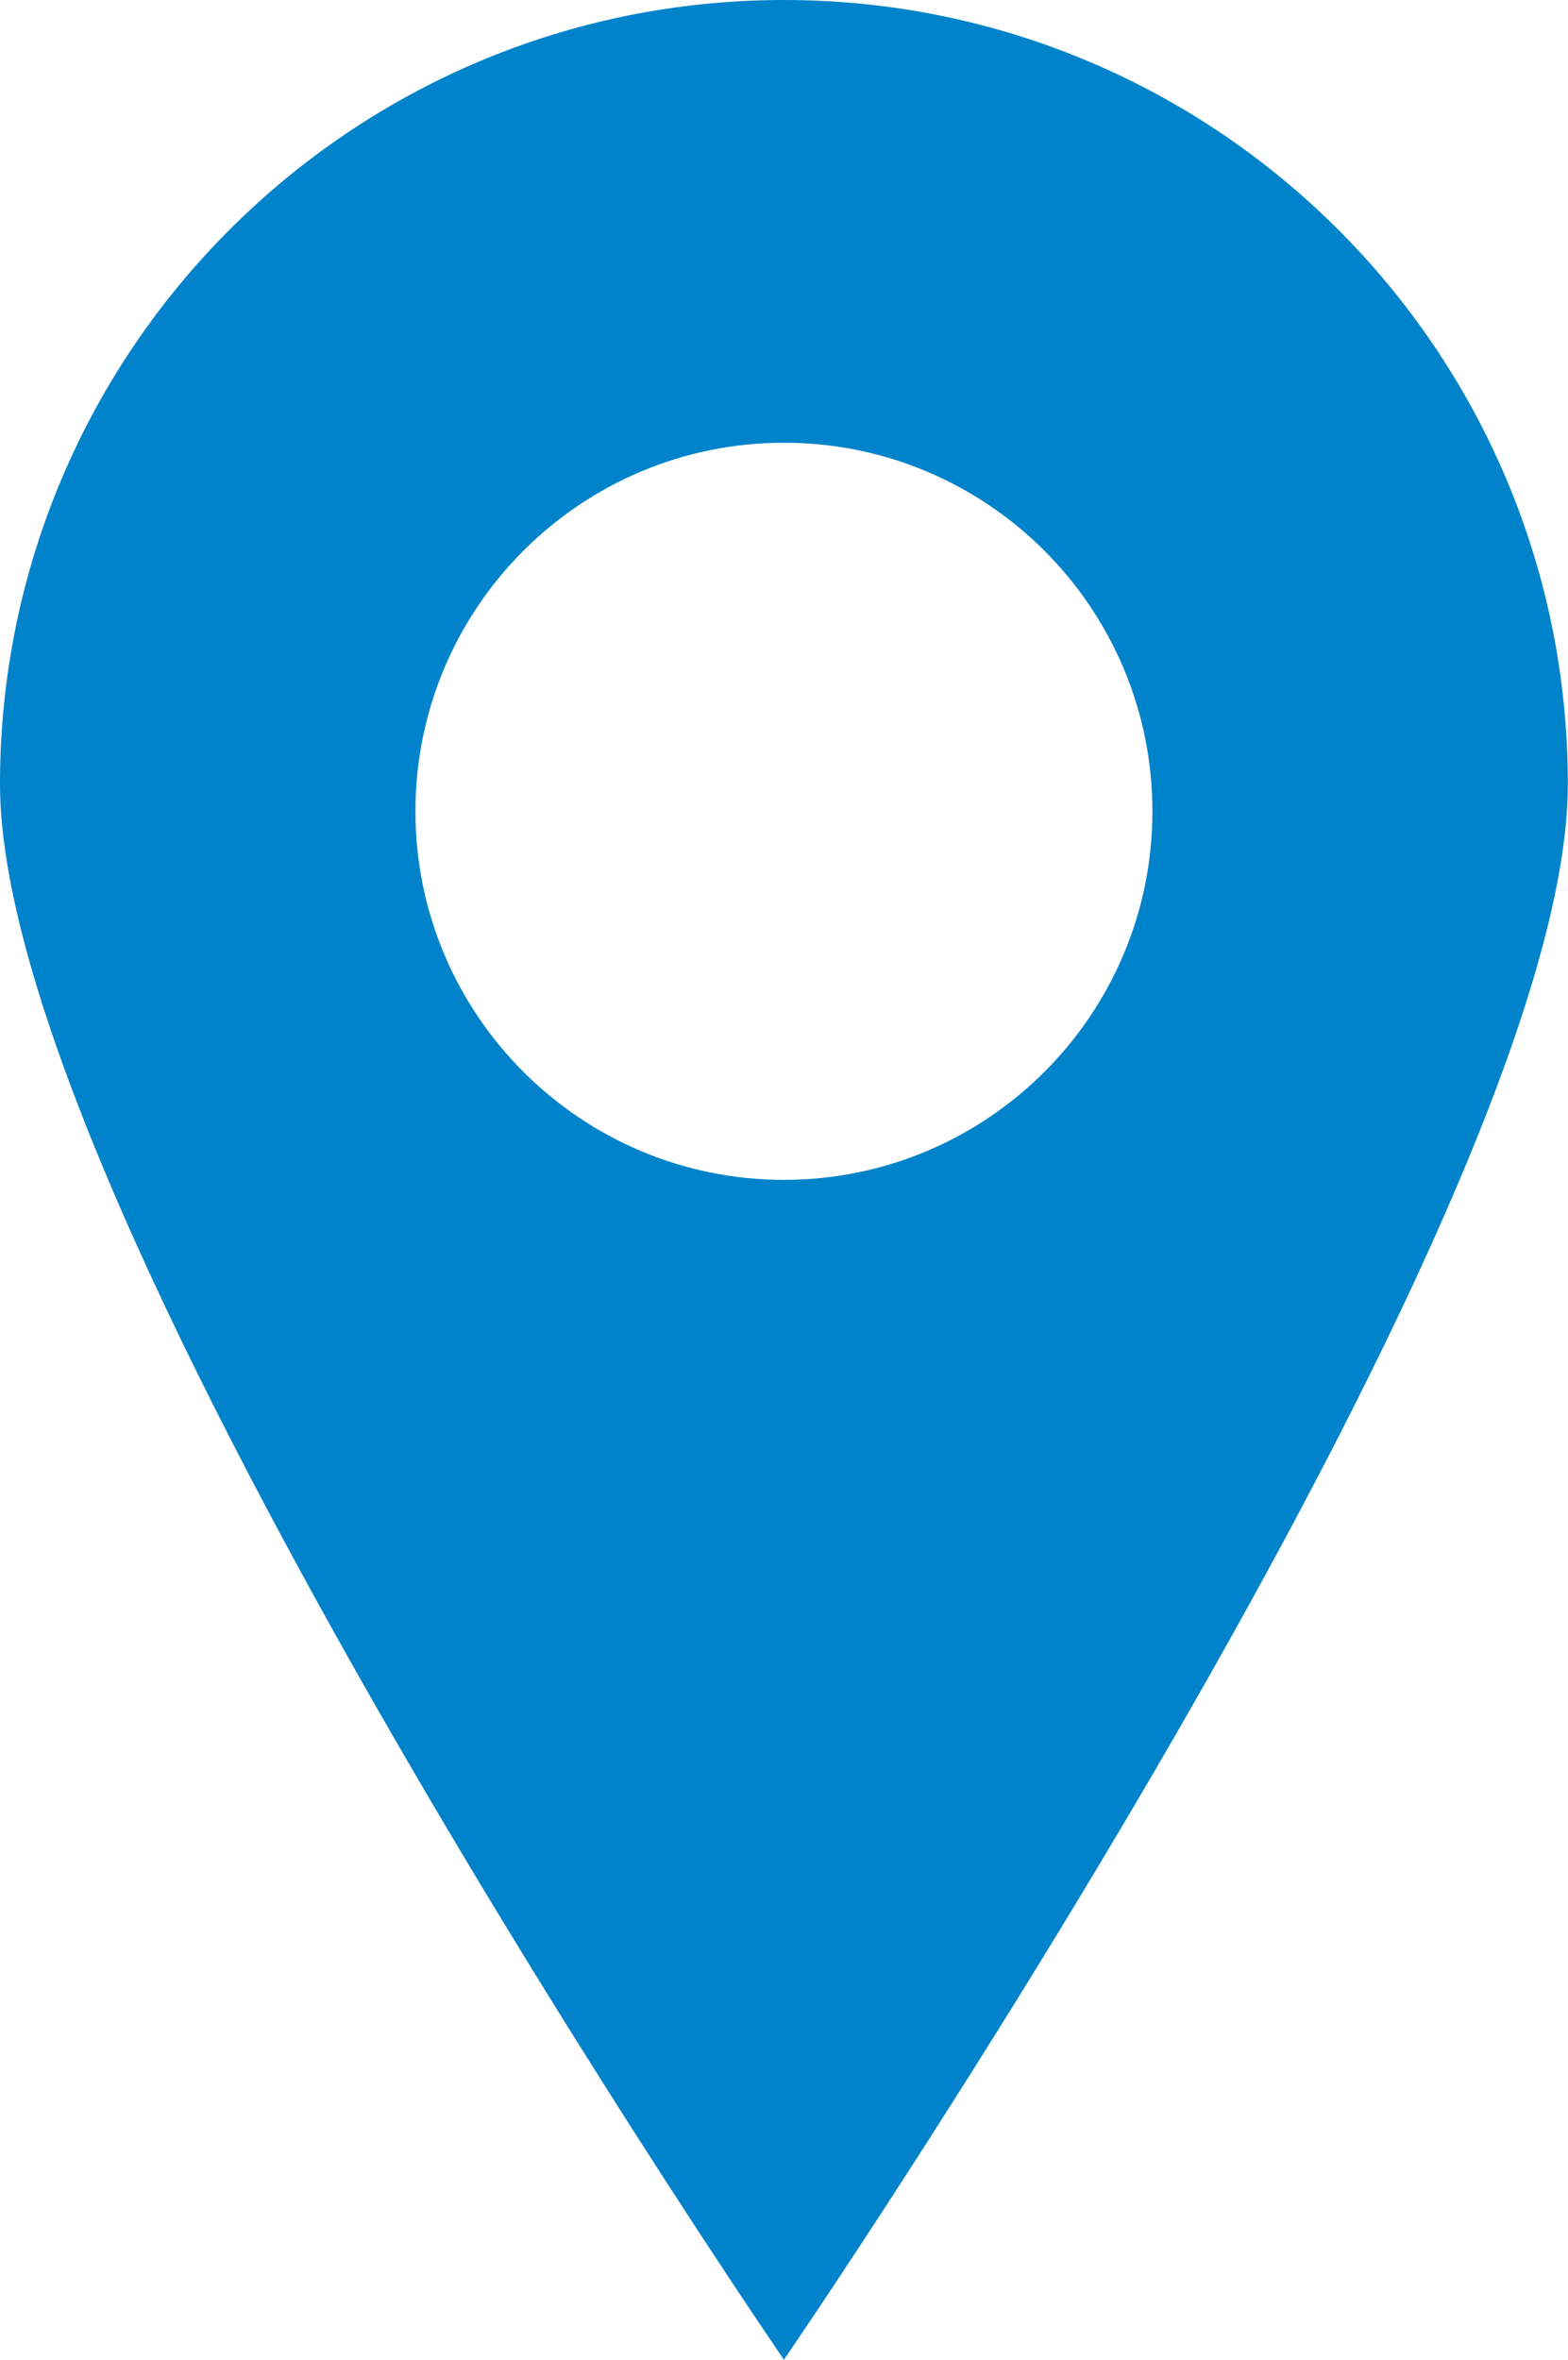 <?xml version="1.0" encoding="UTF-8" standalone="no"?>
<!DOCTYPE svg PUBLIC "-//W3C//DTD SVG 1.1//EN" "http://www.w3.org/Graphics/SVG/1.1/DTD/svg11.dtd">
<svg width="100%" height="100%" viewBox="0 0 432 650" version="1.1" xmlns="http://www.w3.org/2000/svg" xmlns:xlink="http://www.w3.org/1999/xlink" xml:space="preserve" xmlns:serif="http://www.serif.com/" style="fill-rule:evenodd;clip-rule:evenodd;stroke-linejoin:round;stroke-miterlimit:2;">
    <g transform="matrix(1,0,0,1,-345.02,-236)">
        <path d="M776.98,451.98C776.98,571.262 561,886 561,886C561,886 345.02,571.262 345.02,451.98C345.02,332.697 441.718,236 561,236C680.282,236 776.98,332.697 776.98,451.98ZM662.523,459.477C662.523,403.445 617.032,357.954 561,357.954C504.968,357.954 459.477,403.445 459.477,459.477C459.477,515.509 504.968,561 561,561C617.032,561 662.523,515.509 662.523,459.477Z" style="fill:rgb(0,131,202);fill-rule:nonzero;"/>
    </g>
</svg>
